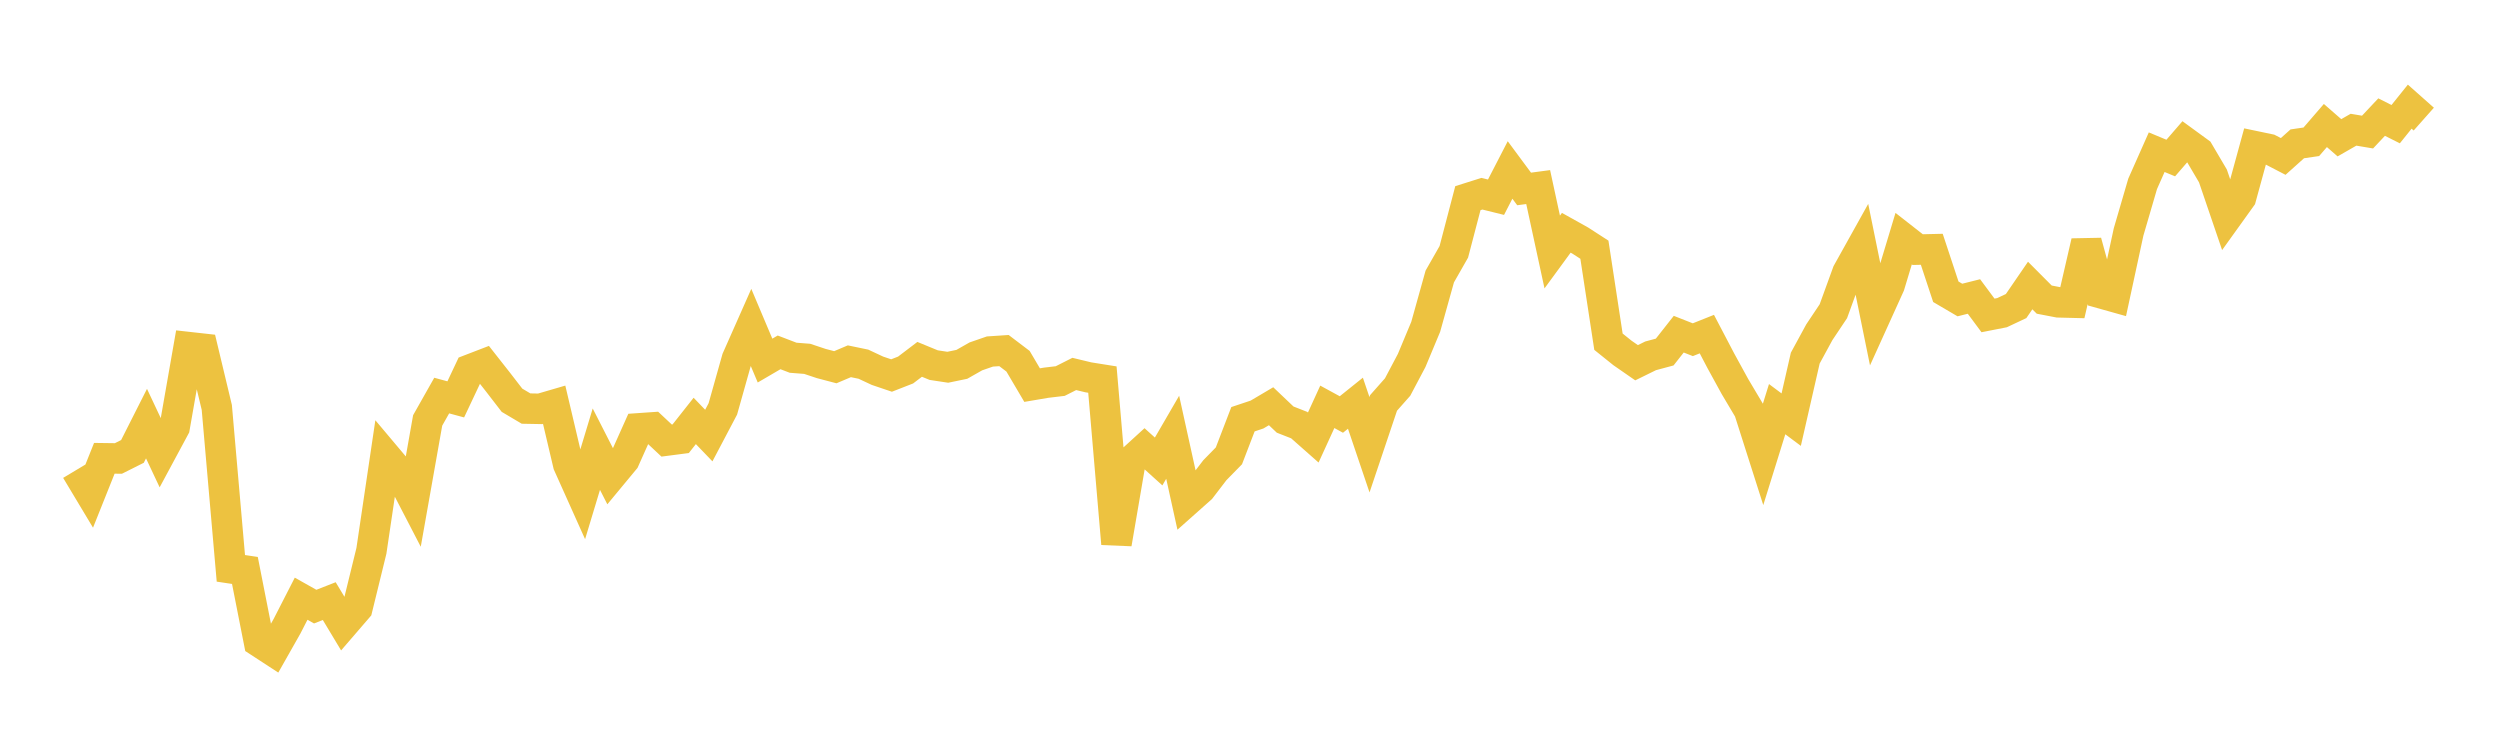 <svg width="164" height="48" xmlns="http://www.w3.org/2000/svg" xmlns:xlink="http://www.w3.org/1999/xlink"><path fill="none" stroke="rgb(237,194,64)" stroke-width="2" d="M5,30.835L5.922,32.372L6.844,30.064L7.766,30.076L8.689,29.613L9.611,27.789L10.533,29.748L11.455,28.035L12.377,22.77L13.299,22.873L14.222,26.727L15.144,37.283L16.066,37.421L16.988,42.102L17.91,42.703L18.832,41.075L19.754,39.275L20.677,39.794L21.599,39.433L22.521,40.967L23.443,39.897L24.365,36.133L25.287,29.91L26.21,31.007L27.132,32.786L28.054,27.581L28.976,25.949L29.898,26.199L30.82,24.244L31.743,23.889L32.665,25.061L33.587,26.256L34.509,26.802L35.431,26.819L36.353,26.55L37.275,30.462L38.198,32.519L39.12,29.465L40.042,31.273L40.964,30.16L41.886,28.1L42.808,28.036L43.731,28.901L44.653,28.781L45.575,27.613L46.497,28.573L47.419,26.823L48.341,23.549L49.263,21.468L50.186,23.654L51.108,23.115L52.03,23.468L52.952,23.54L53.874,23.847L54.796,24.09L55.719,23.699L56.641,23.891L57.563,24.322L58.485,24.634L59.407,24.274L60.329,23.573L61.251,23.952L62.174,24.092L63.096,23.901L64.018,23.378L64.94,23.059L65.862,22.998L66.784,23.698L67.707,25.263L68.629,25.106L69.551,24.997L70.473,24.531L71.395,24.753L72.317,24.9L73.24,35.668L74.162,30.281L75.084,29.44L76.006,30.273L76.928,28.684L77.85,32.87L78.772,32.051L79.695,30.845L80.617,29.903L81.539,27.502L82.461,27.194L83.383,26.649L84.305,27.525L85.228,27.887L86.15,28.701L87.072,26.688L87.994,27.191L88.916,26.451L89.838,29.175L90.76,26.433L91.683,25.39L92.605,23.647L93.527,21.438L94.449,18.138L95.371,16.52L96.293,12.999L97.216,12.708L98.138,12.937L99.06,11.15L99.982,12.395L100.904,12.272L101.826,16.532L102.749,15.27L103.671,15.785L104.593,16.381L105.515,22.416L106.437,23.156L107.359,23.795L108.281,23.342L109.204,23.094L110.126,21.922L111.048,22.285L111.97,21.917L112.892,23.677L113.814,25.359L114.737,26.913L115.659,29.805L116.581,26.841L117.503,27.529L118.425,23.492L119.347,21.796L120.269,20.416L121.192,17.876L122.114,16.221L123.036,20.746L123.958,18.711L124.88,15.654L125.802,16.375L126.725,16.353L127.647,19.14L128.569,19.681L129.491,19.45L130.413,20.692L131.335,20.511L132.257,20.077L133.18,18.73L134.102,19.655L135.024,19.832L135.946,19.855L136.868,15.86L137.79,19.229L138.713,19.488L139.635,15.216L140.557,12.061L141.479,9.984L142.401,10.367L143.323,9.302L144.246,9.975L145.168,11.541L146.09,14.244L147.012,12.959L147.934,9.592L148.856,9.785L149.778,10.263L150.701,9.436L151.623,9.301L152.545,8.234L153.467,9.038L154.389,8.509L155.311,8.664L156.234,7.681L157.156,8.145L158.078,6.997L159,7.814"></path></svg>
